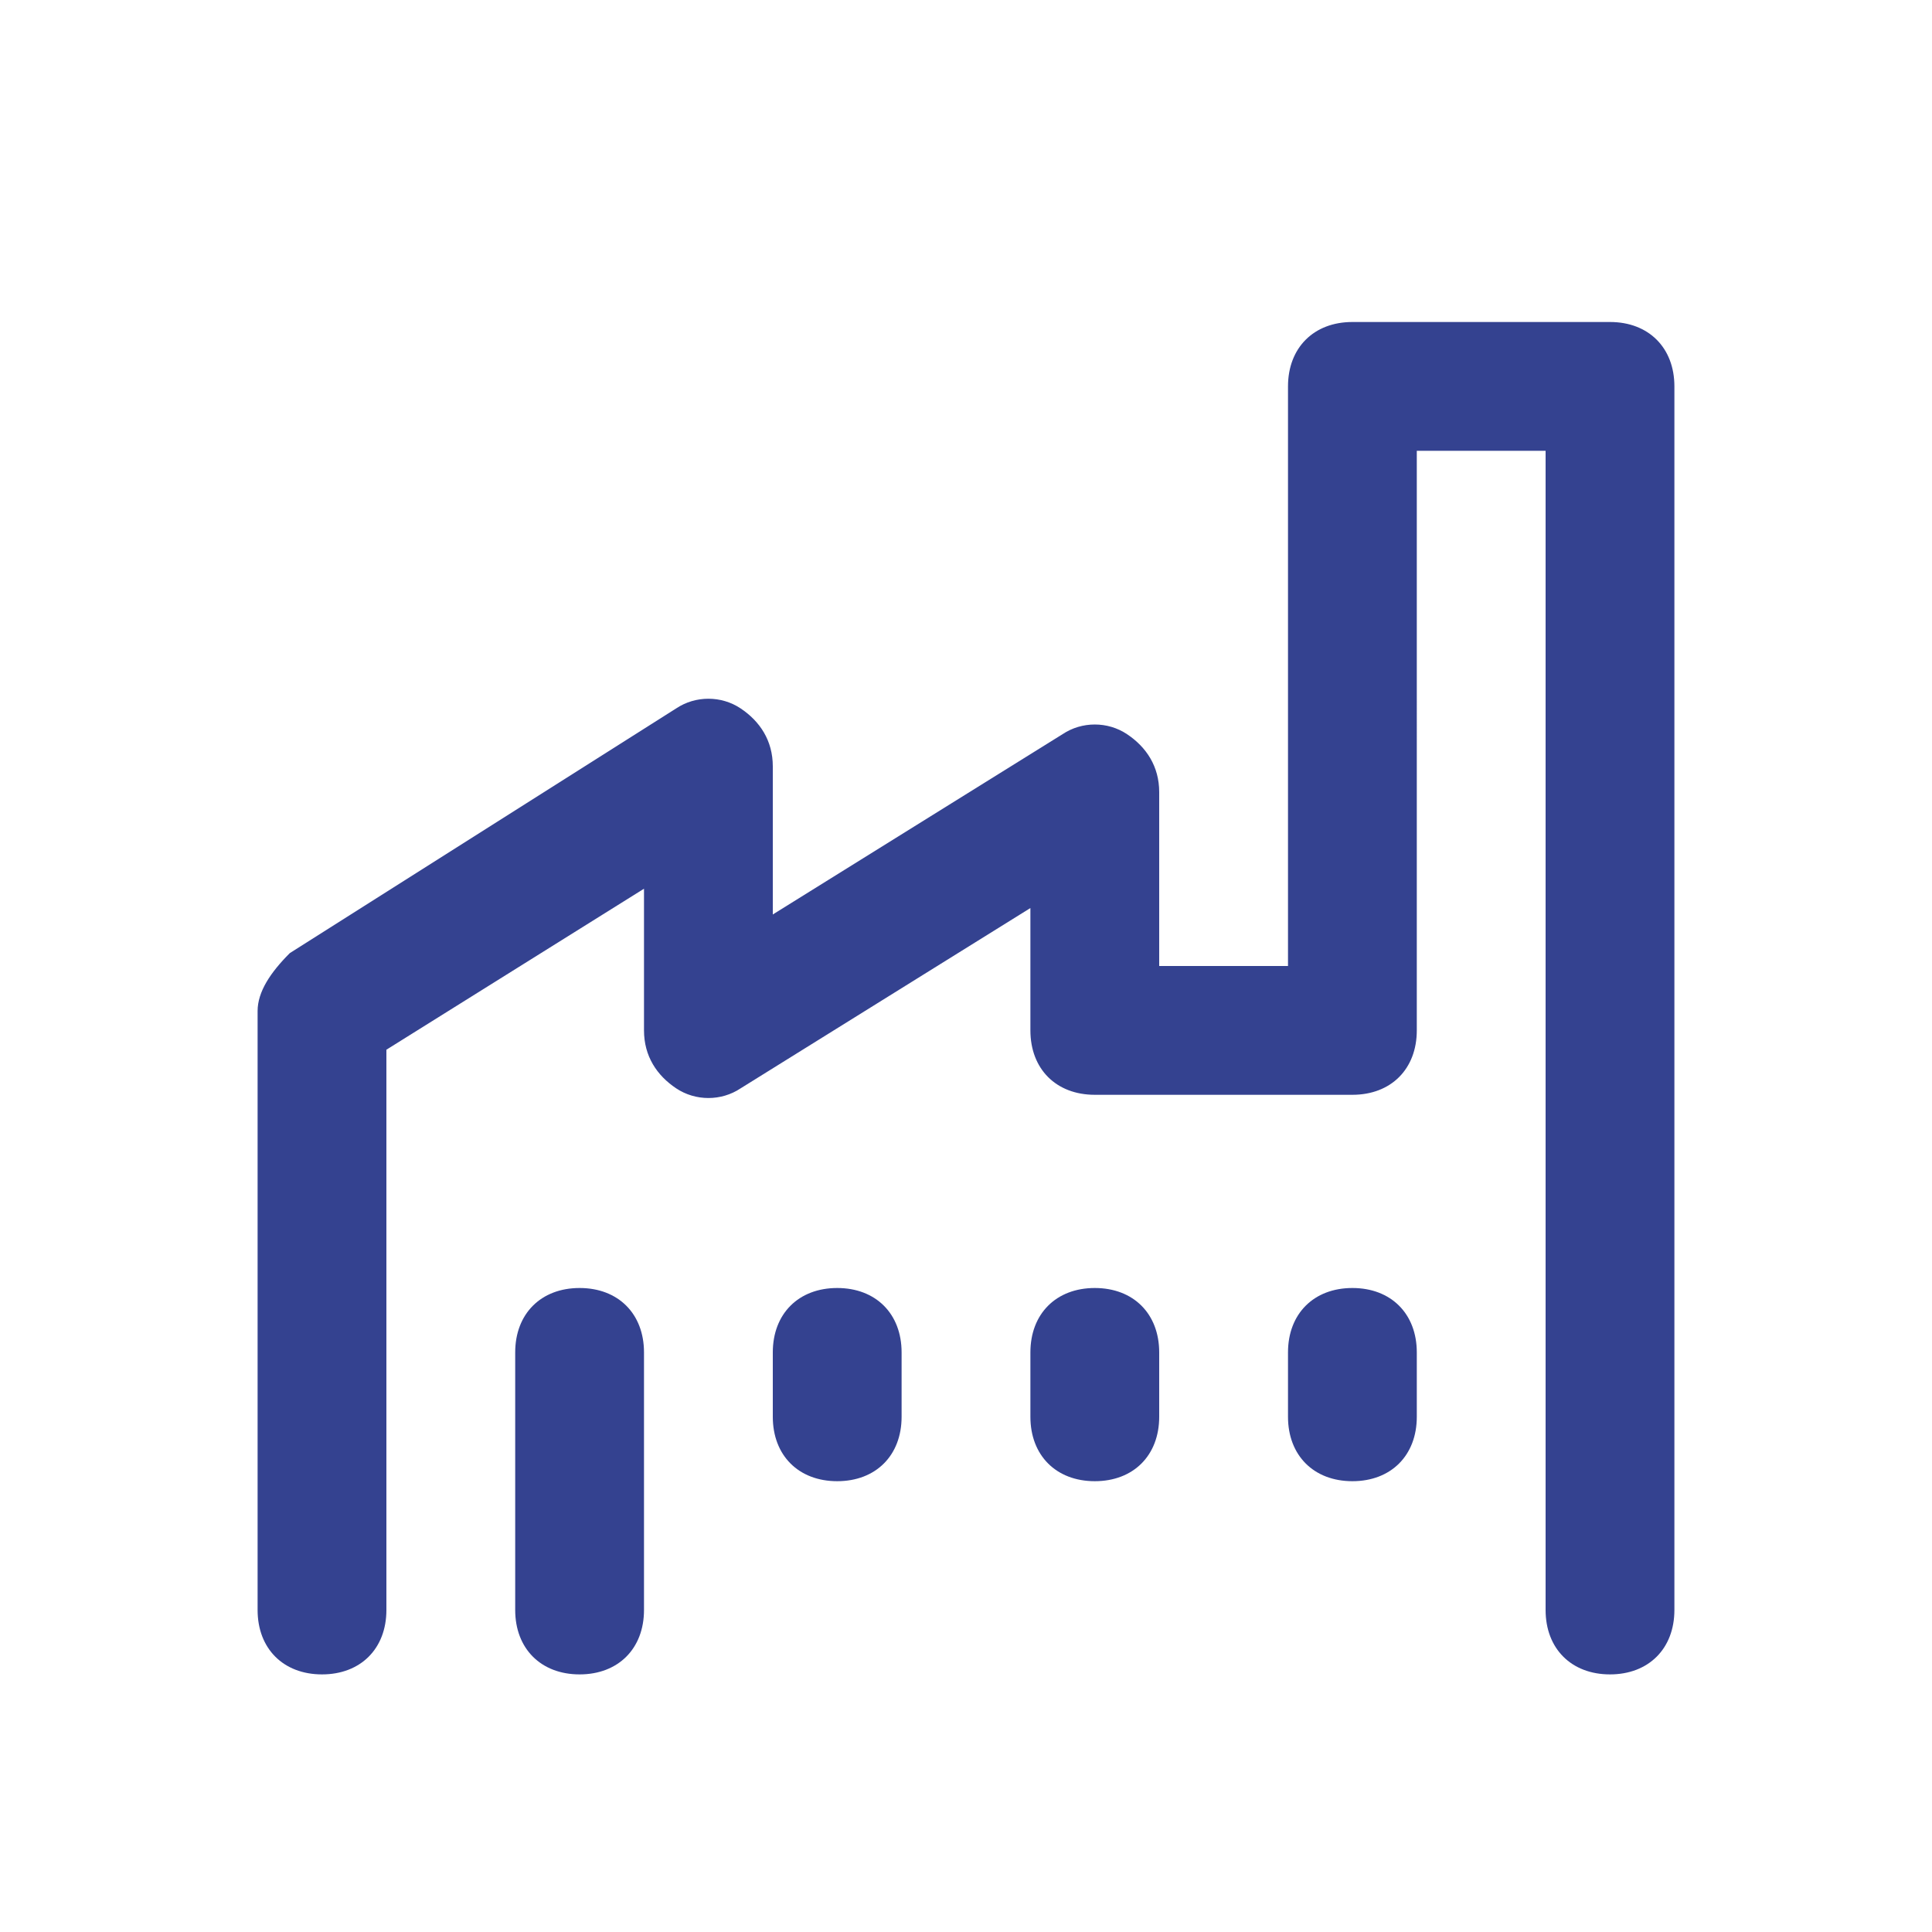 <?xml version="1.0" encoding="utf-8"?>
<!-- Generator: Adobe Illustrator 21.0.0, SVG Export Plug-In . SVG Version: 6.00 Build 0)  -->
<svg version="1.1" id="Layer_1" xmlns="http://www.w3.org/2000/svg" xmlns:xlink="http://www.w3.org/1999/xlink" x="0px" y="0px"
	 viewBox="0 0 30 30" style="enable-background:new 0 0 30 30;" xml:space="preserve">
<style type="text/css">
	.st0{fill:#344290;}
	.st1{fill:#BFBFBF;}
	.st2{fill:#272E74;}
	.st3{fill:#FFFFFF;}
	.st4{fill:#EEC109;}
	.st5{fill:#272727;}
	.st6{fill:#E2007A;}
	.st7{fill:#858585;}
</style>
<g id="szczala_3_1_">
</g>
<g id="szczala_3">
</g>
<g id="zwijak">
</g>
<path class="st0" d="M10,21v4c0,0.6-0.4,1-1,1s-1-0.4-1-1v-4c0-0.6,0.4-1,1-1S10,20.4,10,21z M13,20c-0.6,0-1,0.4-1,1v1
	c0,0.6,0.4,1,1,1s1-0.4,1-1v-1C14,20.4,13.6,20,13,20z M17,20c-0.6,0-1,0.4-1,1v1c0,0.6,0.4,1,1,1s1-0.4,1-1v-1
	C18,20.4,17.6,20,17,20z M21,20c-0.6,0-1,0.4-1,1v1c0,0.6,0.4,1,1,1s1-0.4,1-1v-1C22,20.4,21.6,20,21,20z M25,5h-4c-0.6,0-1,0.4-1,1
	v9h-2v-2.7c0-0.4-0.2-0.7-0.5-0.9s-0.7-0.2-1,0L12,14.2v-2.3c0-0.4-0.2-0.7-0.5-0.9c-0.3-0.2-0.7-0.2-1,0l-6,3.8
	C4.2,15.1,4,15.4,4,15.7V25c0,0.6,0.4,1,1,1s1-0.4,1-1v-8.7l4-2.5V16c0,0.4,0.2,0.7,0.5,0.9c0.3,0.2,0.7,0.2,1,0l4.5-2.8V16
	c0,0.6,0.4,1,1,1h4c0.6,0,1-0.4,1-1V7h2v9v3v6c0,0.6,0.4,1,1,1s1-0.4,1-1v-6v-3V6C26,5.4,25.6,5,25,5z"/>
</svg>
